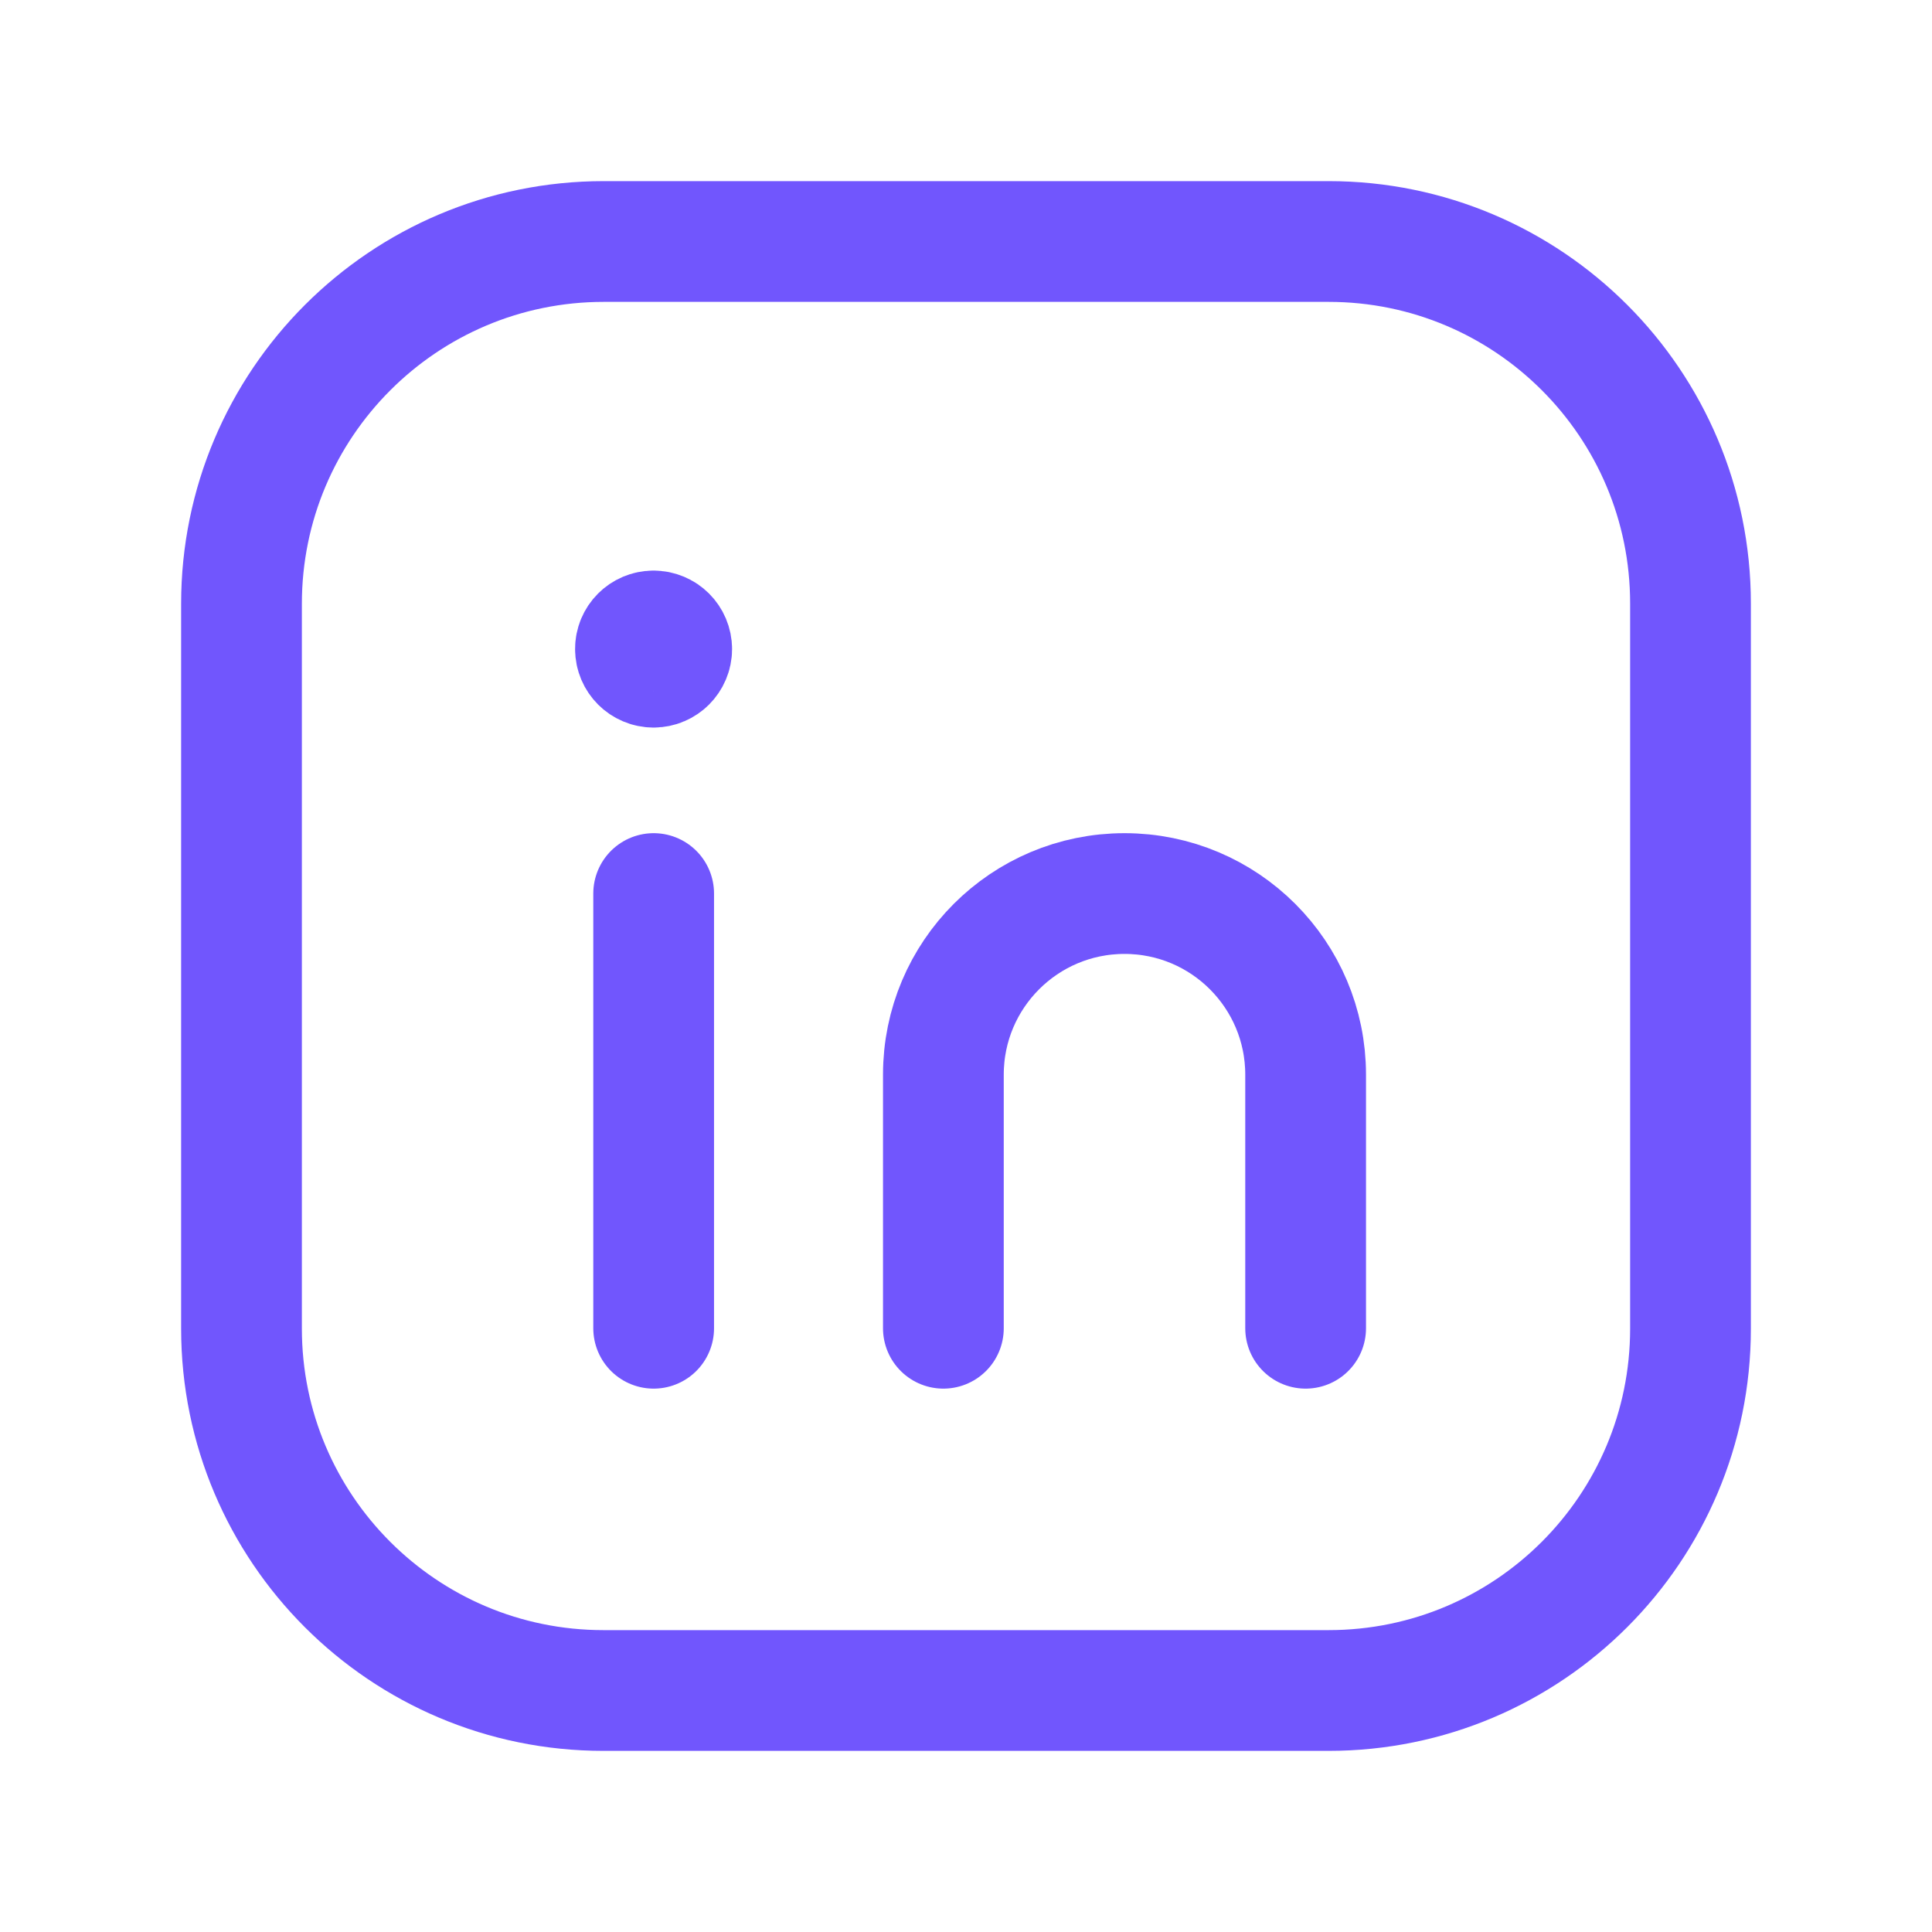 <?xml version="1.0" encoding="UTF-8"?>
<svg width="24px" height="24px" viewBox="0 0 24 24" version="1.1" xmlns="http://www.w3.org/2000/svg" xmlns:xlink="http://www.w3.org/1999/xlink">
    <!-- Generator: Sketch 64 (93537) - https://sketch.com -->
    <title>linkedin</title>
    <desc>Created with Sketch.</desc>
    <g id="linkedin" stroke="none" stroke-width="1" fill="none" fill-rule="evenodd" stroke-linecap="round" stroke-linejoin="round">
        <g id="Linkedin" transform="translate(3, 3)" stroke="#7156FD" stroke-width="1.5">
            <path d="M4.5,0 L13.504,0 C15.987,0 18,2.013 18,4.496 L18,13.505 C18,15.987 15.987,18 13.504,18 L4.496,18 C2.013,18 0,15.987 0,13.504 L0,4.5 C0,2.015 2.015,0 4.5,0 L4.5,0 Z" id="Path"></path>
            <line x1="5.12" y1="8.1" x2="5.12" y2="13.5" id="Path"></line>
            <g id="Group" transform="translate(4, 4)">
                <path d="M4.719,9.5 L4.719,6.35 C4.719,5.107 5.726,4.1 6.969,4.1 L6.969,4.1 C8.212,4.1 9.219,5.107 9.219,6.35 L9.219,9.5" id="Path"></path>
                <path d="M1.118,0.838 C0.994,0.838 0.893,0.939 0.894,1.063 C0.894,1.187 0.995,1.288 1.119,1.288 C1.243,1.288 1.344,1.187 1.344,1.063 C1.344,0.938 1.243,0.838 1.118,0.838" id="Path"></path>
            </g>
        </g>
    </g>
</svg>